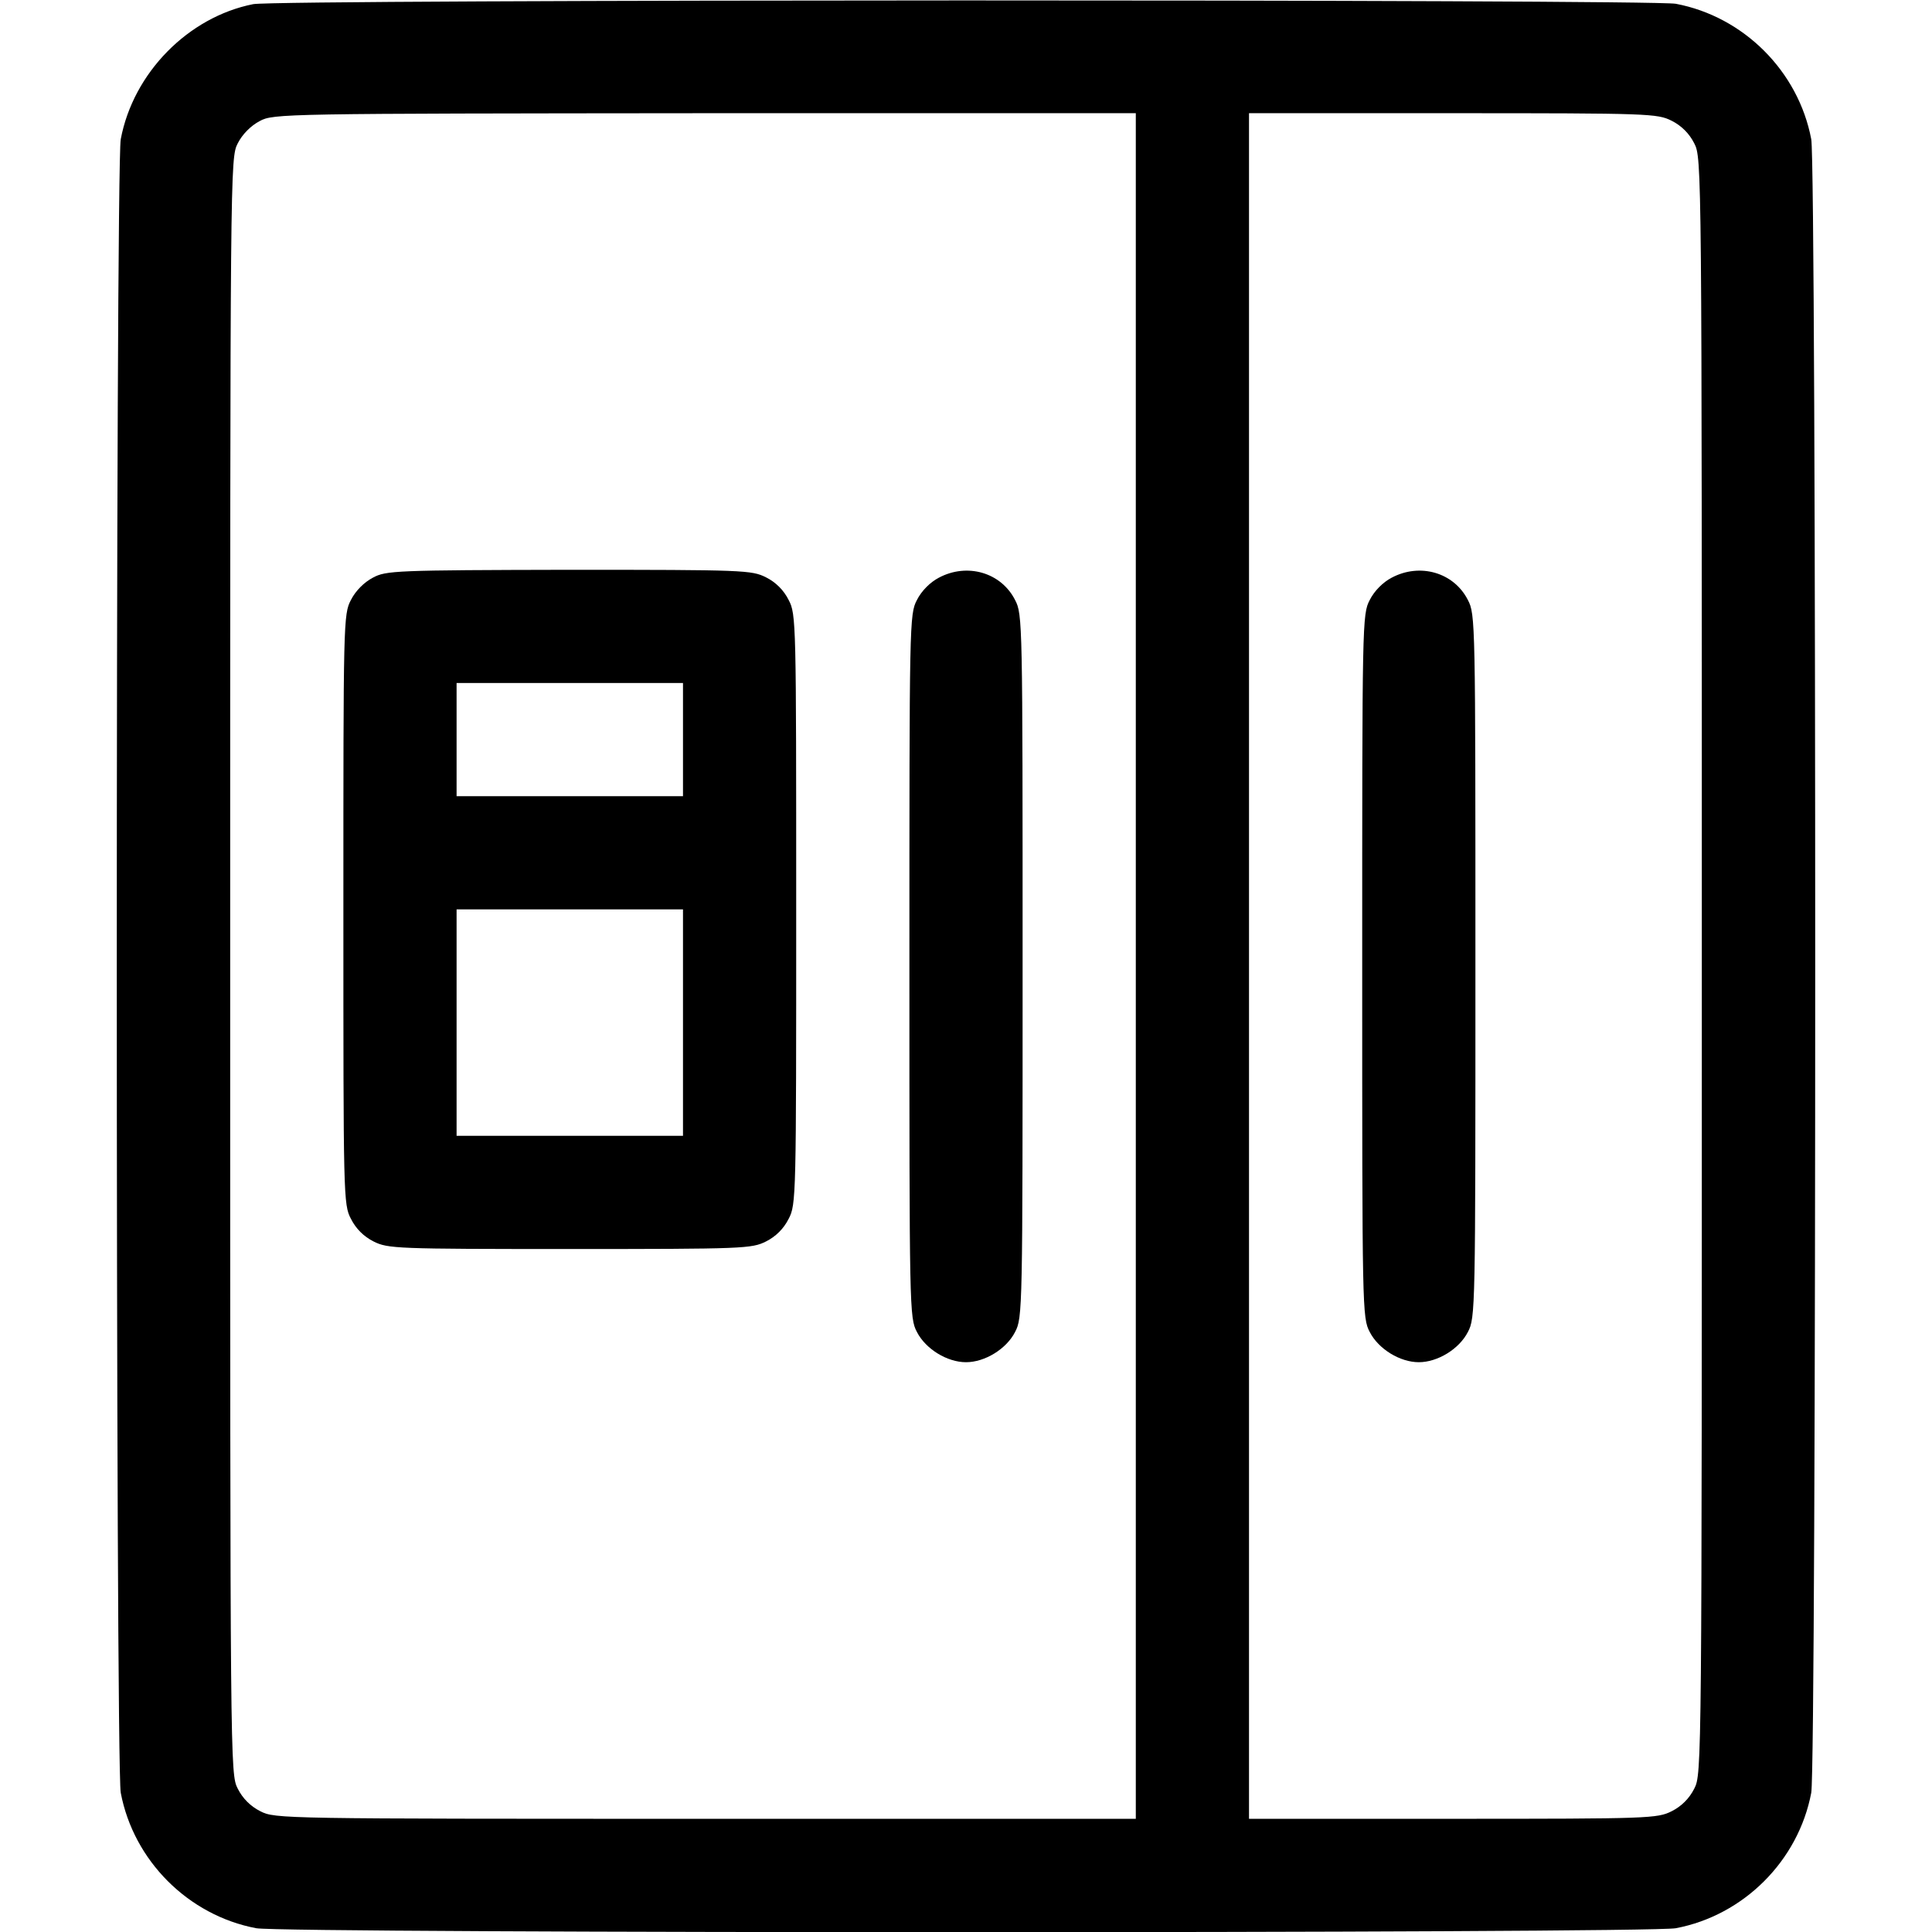 <?xml version="1.0" standalone="no"?>
<!DOCTYPE svg PUBLIC "-//W3C//DTD SVG 20010904//EN"
 "http://www.w3.org/TR/2001/REC-SVG-20010904/DTD/svg10.dtd">
<svg version="1.0" xmlns="http://www.w3.org/2000/svg"
 width="512pt" height="512pt" viewBox="0 0 512 512"
 preserveAspectRatio="xMidYMid meet">

<g transform="translate(0,512) scale(0.1,-0.1)"
fill="#000000" stroke="none">
<path d="M671 5109 c-172 -34 -318 -182 -351 -358 -14 -74 -14 -4308 0 -4382
34 -180 179 -325 359 -359 74 -14 3688 -14 3762 0 180 34 325 179 359 359 14
74 14 4308 0 4382 -34 180 -179 325 -359 359 -67 12 -3705 12 -3770 -1z m2339
-2549 l0 -2260 -1140 0 c-1124 0 -1141 0 -1180 20 -26 13 -47 34 -60 60 -20
39 -20 54 -20 2180 0 2125 0 2141 20 2180 12 24 35 47 58 59 36 20 62 20 1180
21 l1142 0 0 -2260z m1420 2240 c26 -13 47 -34 60 -60 20 -39 20 -54 20 -2180
0 -2126 0 -2141 -20 -2180 -13 -26 -34 -47 -60 -60 -38 -19 -58 -20 -580 -20
l-540 0 0 2260 0 2260 540 0 c522 0 542 -1 580 -20z"/>
<path d="M988 3589 c-23 -12 -46 -35 -58 -59 -20 -38 -20 -58 -20 -820 0 -763
0 -782 20 -820 13 -26 34 -47 60 -60 38 -19 58 -20 520 -20 462 0 482 1 520
20 26 13 47 34 60 60 20 38 20 57 20 820 0 763 0 782 -20 820 -13 26 -34 47
-60 60 -38 19 -57 20 -522 20 -461 -1 -485 -2 -520 -21z m822 -429 l0 -150
-300 0 -300 0 0 150 0 150 300 0 300 0 0 -150z m0 -750 l0 -300 -300 0 -300 0
0 300 0 300 300 0 300 0 0 -300z"/>
<path d="M2488 3589 c-23 -12 -46 -35 -58 -59 -20 -38 -20 -57 -20 -970 0
-913 0 -932 20 -970 23 -45 80 -80 130 -80 50 0 107 35 130 80 20 38 20 57 20
970 0 913 0 932 -20 970 -37 73 -127 99 -202 59z"/>
<path d="M3688 3589 c-23 -12 -46 -35 -58 -59 -20 -38 -20 -57 -20 -970 0
-913 0 -932 20 -970 23 -45 80 -80 130 -80 50 0 107 35 130 80 20 38 20 57 20
970 0 913 0 932 -20 970 -37 73 -127 99 -202 59z"/>
</g>
</svg>

